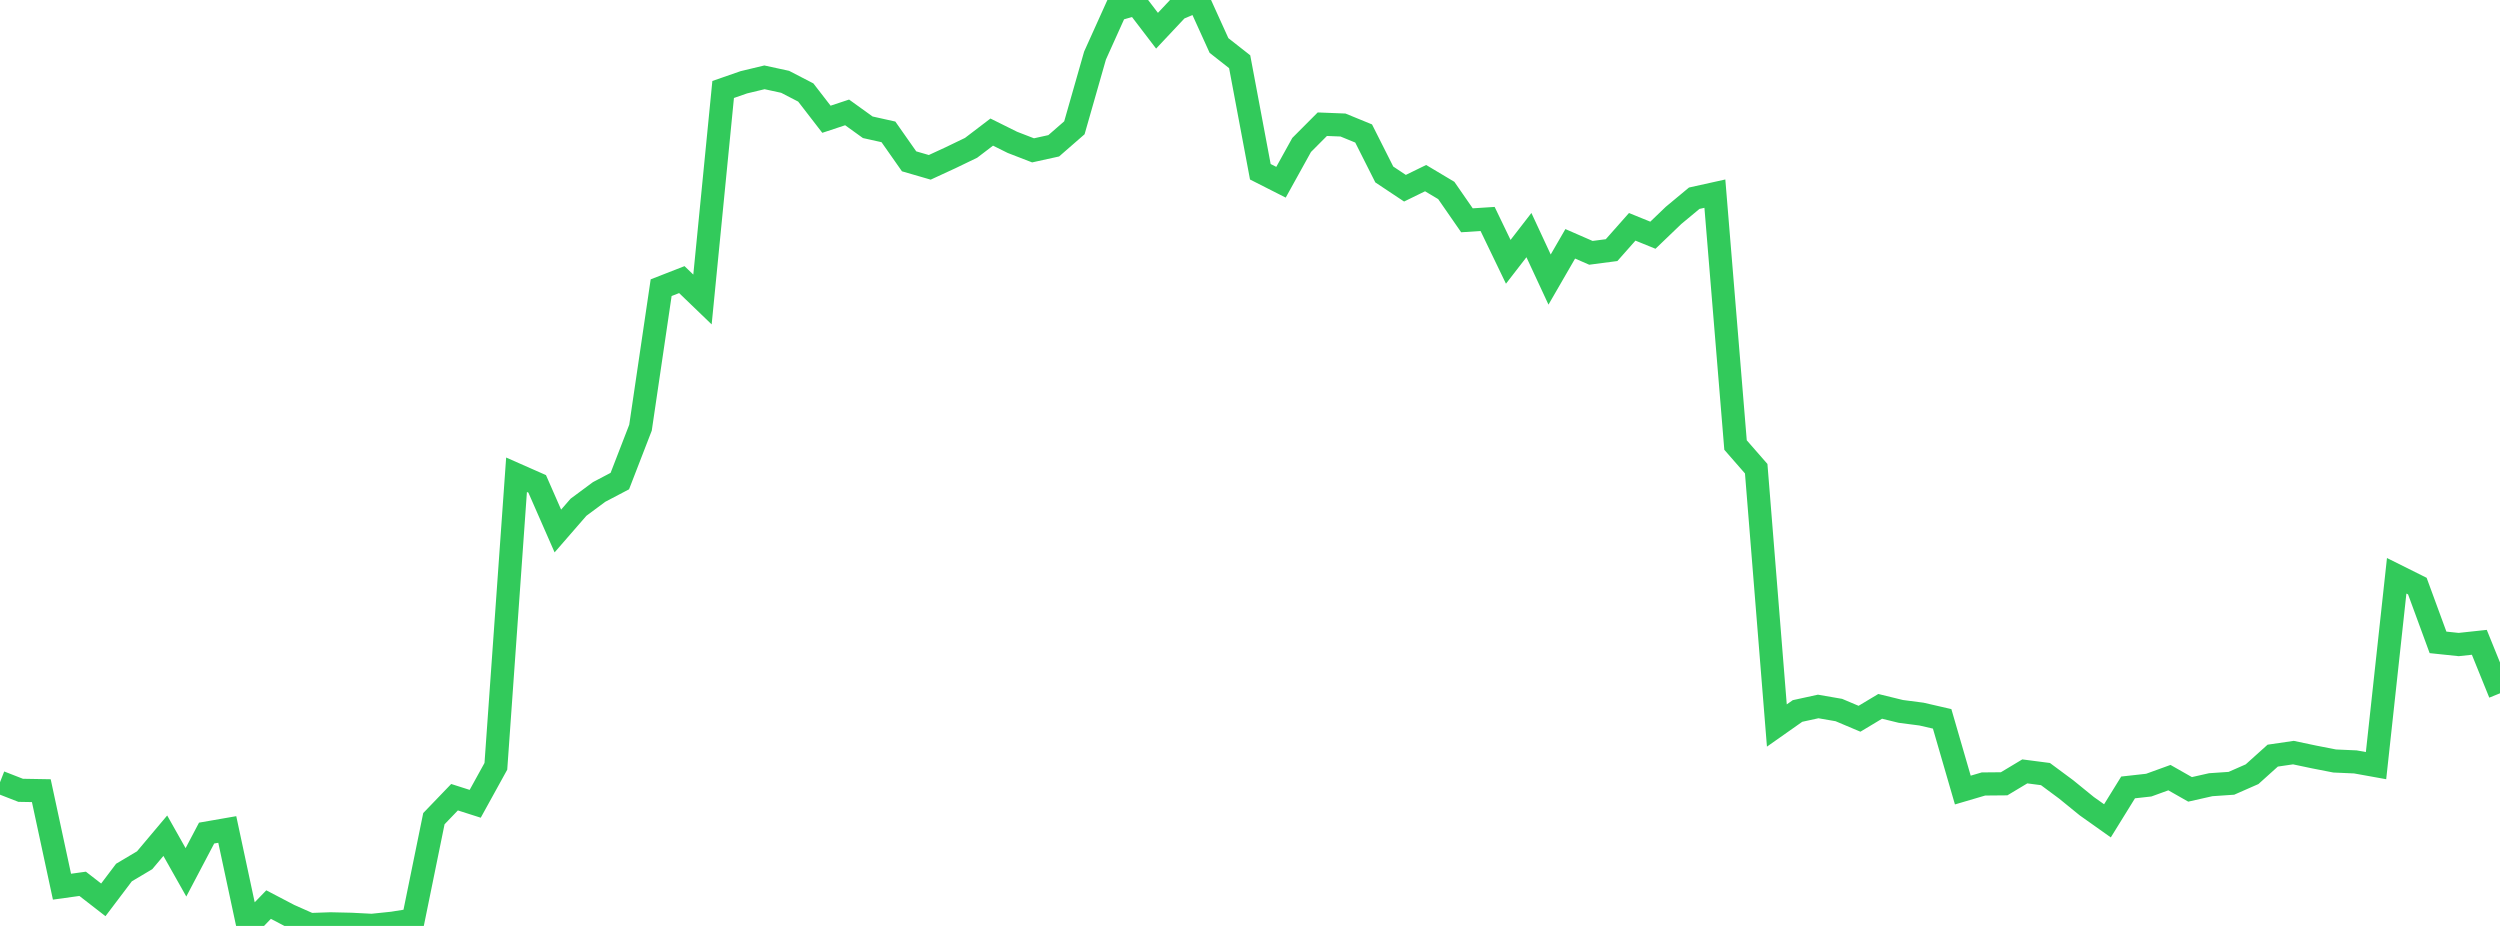 <?xml version="1.0" standalone="no"?>
<!DOCTYPE svg PUBLIC "-//W3C//DTD SVG 1.1//EN" "http://www.w3.org/Graphics/SVG/1.1/DTD/svg11.dtd">

<svg width="135" height="50" viewBox="0 0 135 50" preserveAspectRatio="none" 
  xmlns="http://www.w3.org/2000/svg"
  xmlns:xlink="http://www.w3.org/1999/xlink">


<polyline points="0.0, 42.242 1.116, 42.677 2.231, 42.696 3.347, 47.881 4.463, 47.726 5.579, 48.592 6.694, 47.117 7.81, 46.454 8.926, 45.128 10.041, 47.106 11.157, 44.986 12.273, 44.792 13.388, 50.0 14.504, 48.847 15.62, 49.431 16.736, 49.926 17.851, 49.887 18.967, 49.912 20.083, 49.969 21.198, 49.853 22.314, 49.675 23.43, 44.208 24.545, 43.049 25.661, 43.405 26.777, 41.381 27.893, 25.637 29.008, 26.129 30.124, 28.674 31.24, 27.39 32.355, 26.564 33.471, 25.978 34.587, 23.094 35.702, 15.535 36.818, 15.099 37.934, 16.173 39.05, 4.832 40.165, 4.444 41.281, 4.176 42.397, 4.418 43.512, 4.995 44.628, 6.44 45.744, 6.07 46.86, 6.873 47.975, 7.121 49.091, 8.712 50.207, 9.036 51.322, 8.521 52.438, 7.983 53.554, 7.133 54.669, 7.687 55.785, 8.119 56.901, 7.873 58.017, 6.901 59.132, 2.999 60.248, 0.524 61.364, 0.199 62.479, 1.659 63.595, 0.472 64.711, 0.0 65.826, 2.457 66.942, 3.333 68.058, 9.275 69.174, 9.841 70.289, 7.827 71.405, 6.707 72.521, 6.751 73.636, 7.208 74.752, 9.422 75.868, 10.164 76.983, 9.619 78.099, 10.285 79.215, 11.896 80.331, 11.824 81.446, 14.138 82.562, 12.695 83.678, 15.096 84.793, 13.166 85.909, 13.653 87.025, 13.507 88.14, 12.248 89.256, 12.702 90.372, 11.631 91.488, 10.704 92.603, 10.457 93.719, 24.032 94.835, 25.31 95.95, 39.178 97.066, 38.393 98.182, 38.149 99.298, 38.342 100.413, 38.813 101.529, 38.143 102.645, 38.416 103.76, 38.561 104.876, 38.818 105.992, 42.663 107.107, 42.335 108.223, 42.325 109.339, 41.655 110.455, 41.8 111.57, 42.626 112.686, 43.534 113.802, 44.325 114.917, 42.521 116.033, 42.397 117.149, 41.992 118.264, 42.626 119.38, 42.374 120.496, 42.298 121.612, 41.807 122.727, 40.804 123.843, 40.641 124.959, 40.876 126.074, 41.094 127.19, 41.143 128.306, 41.344 129.421, 31.093 130.537, 31.649 131.653, 34.688 132.769, 34.805 133.884, 34.685 135.0, 37.438" fill="none" stroke="#32ca5b" stroke-width="1.25"/>

</svg>
